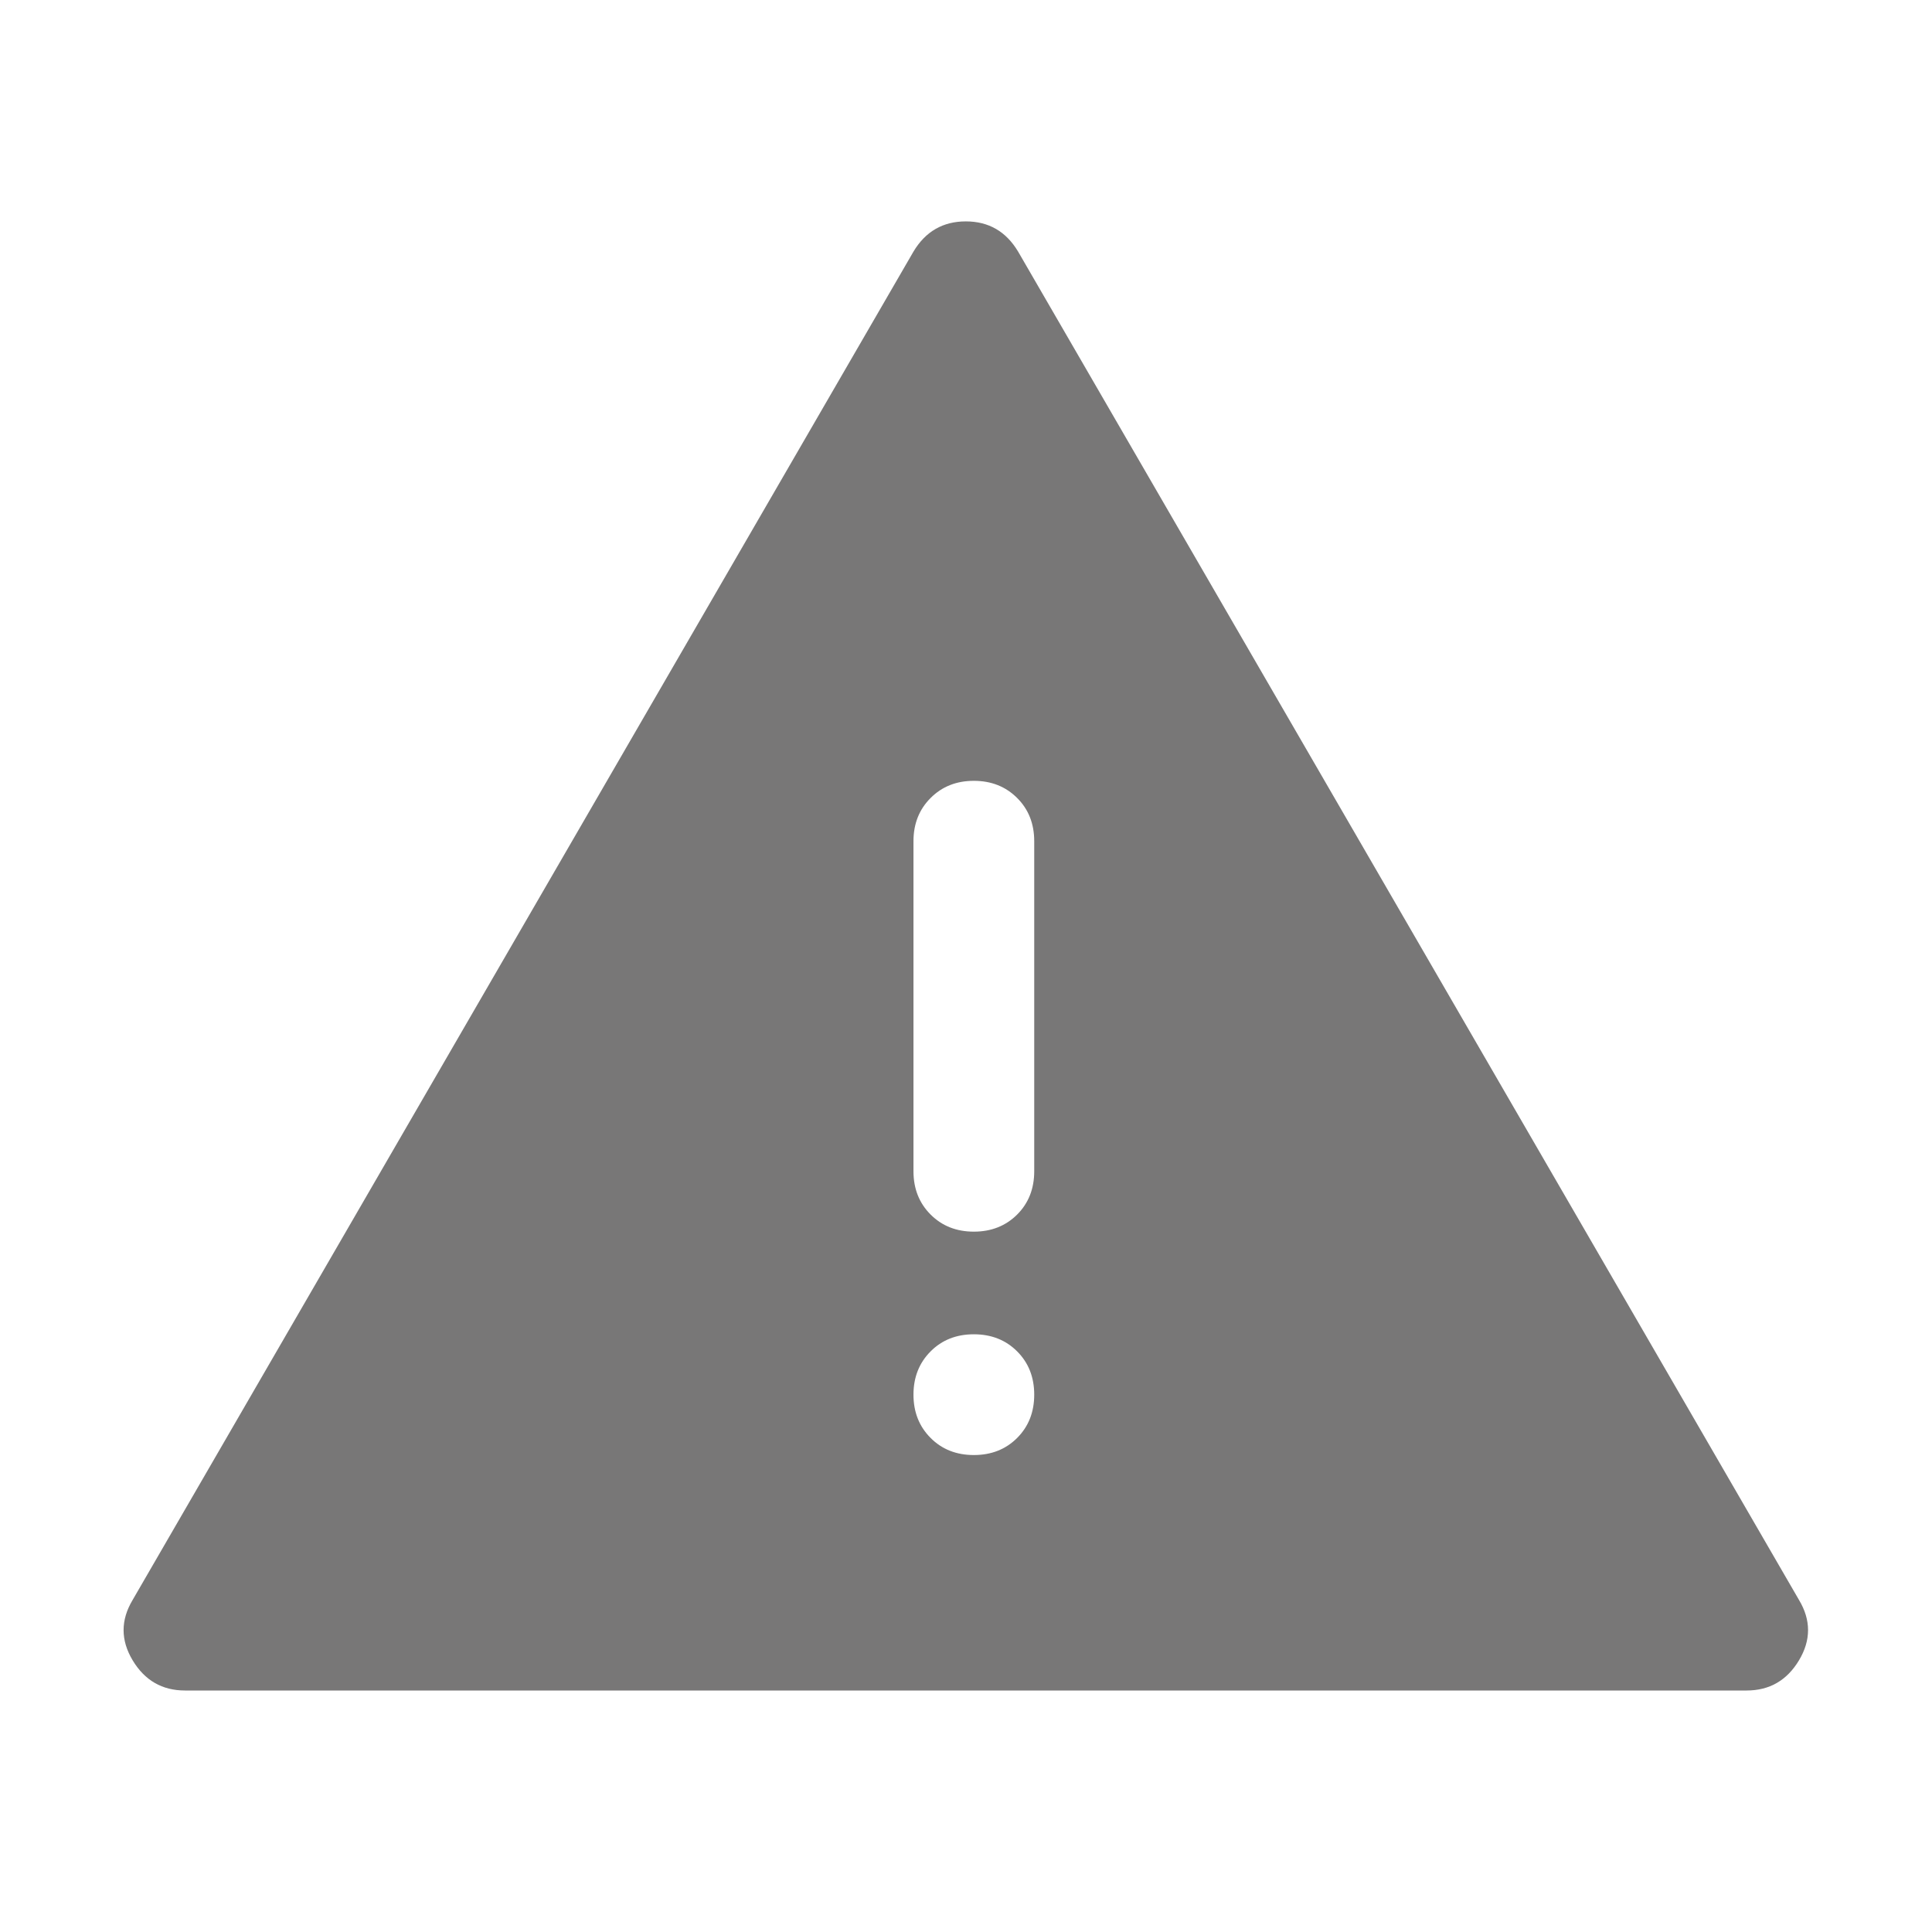 <svg width="32" height="32" viewBox="0 0 32 32" fill="none" xmlns="http://www.w3.org/2000/svg">
<path d="M3.064 28C2.686 28 2.397 27.833 2.197 27.5C1.997 27.167 1.997 26.833 2.197 26.5L15.13 4.167C15.33 3.833 15.619 3.667 15.997 3.667C16.375 3.667 16.663 3.833 16.863 4.167L29.797 26.5C29.997 26.833 29.997 27.167 29.797 27.5C29.597 27.833 29.308 28 28.93 28H3.064ZM16.13 12.933C15.841 12.933 15.602 13.028 15.414 13.217C15.225 13.405 15.13 13.644 15.13 13.933V19.4C15.13 19.689 15.225 19.928 15.414 20.117C15.602 20.305 15.841 20.4 16.13 20.4C16.419 20.4 16.658 20.305 16.847 20.117C17.036 19.928 17.13 19.689 17.13 19.4V13.933C17.13 13.644 17.036 13.405 16.847 13.217C16.658 13.028 16.419 12.933 16.13 12.933ZM16.13 24.1C16.419 24.1 16.658 24.006 16.847 23.817C17.036 23.628 17.13 23.389 17.13 23.1C17.13 22.811 17.036 22.572 16.847 22.383C16.658 22.194 16.419 22.1 16.13 22.1C15.841 22.1 15.602 22.194 15.414 22.383C15.225 22.572 15.13 22.811 15.13 23.1C15.13 23.389 15.225 23.628 15.414 23.817C15.602 24.006 15.841 24.1 16.13 24.1Z" fill="#787777"/>
</svg>
